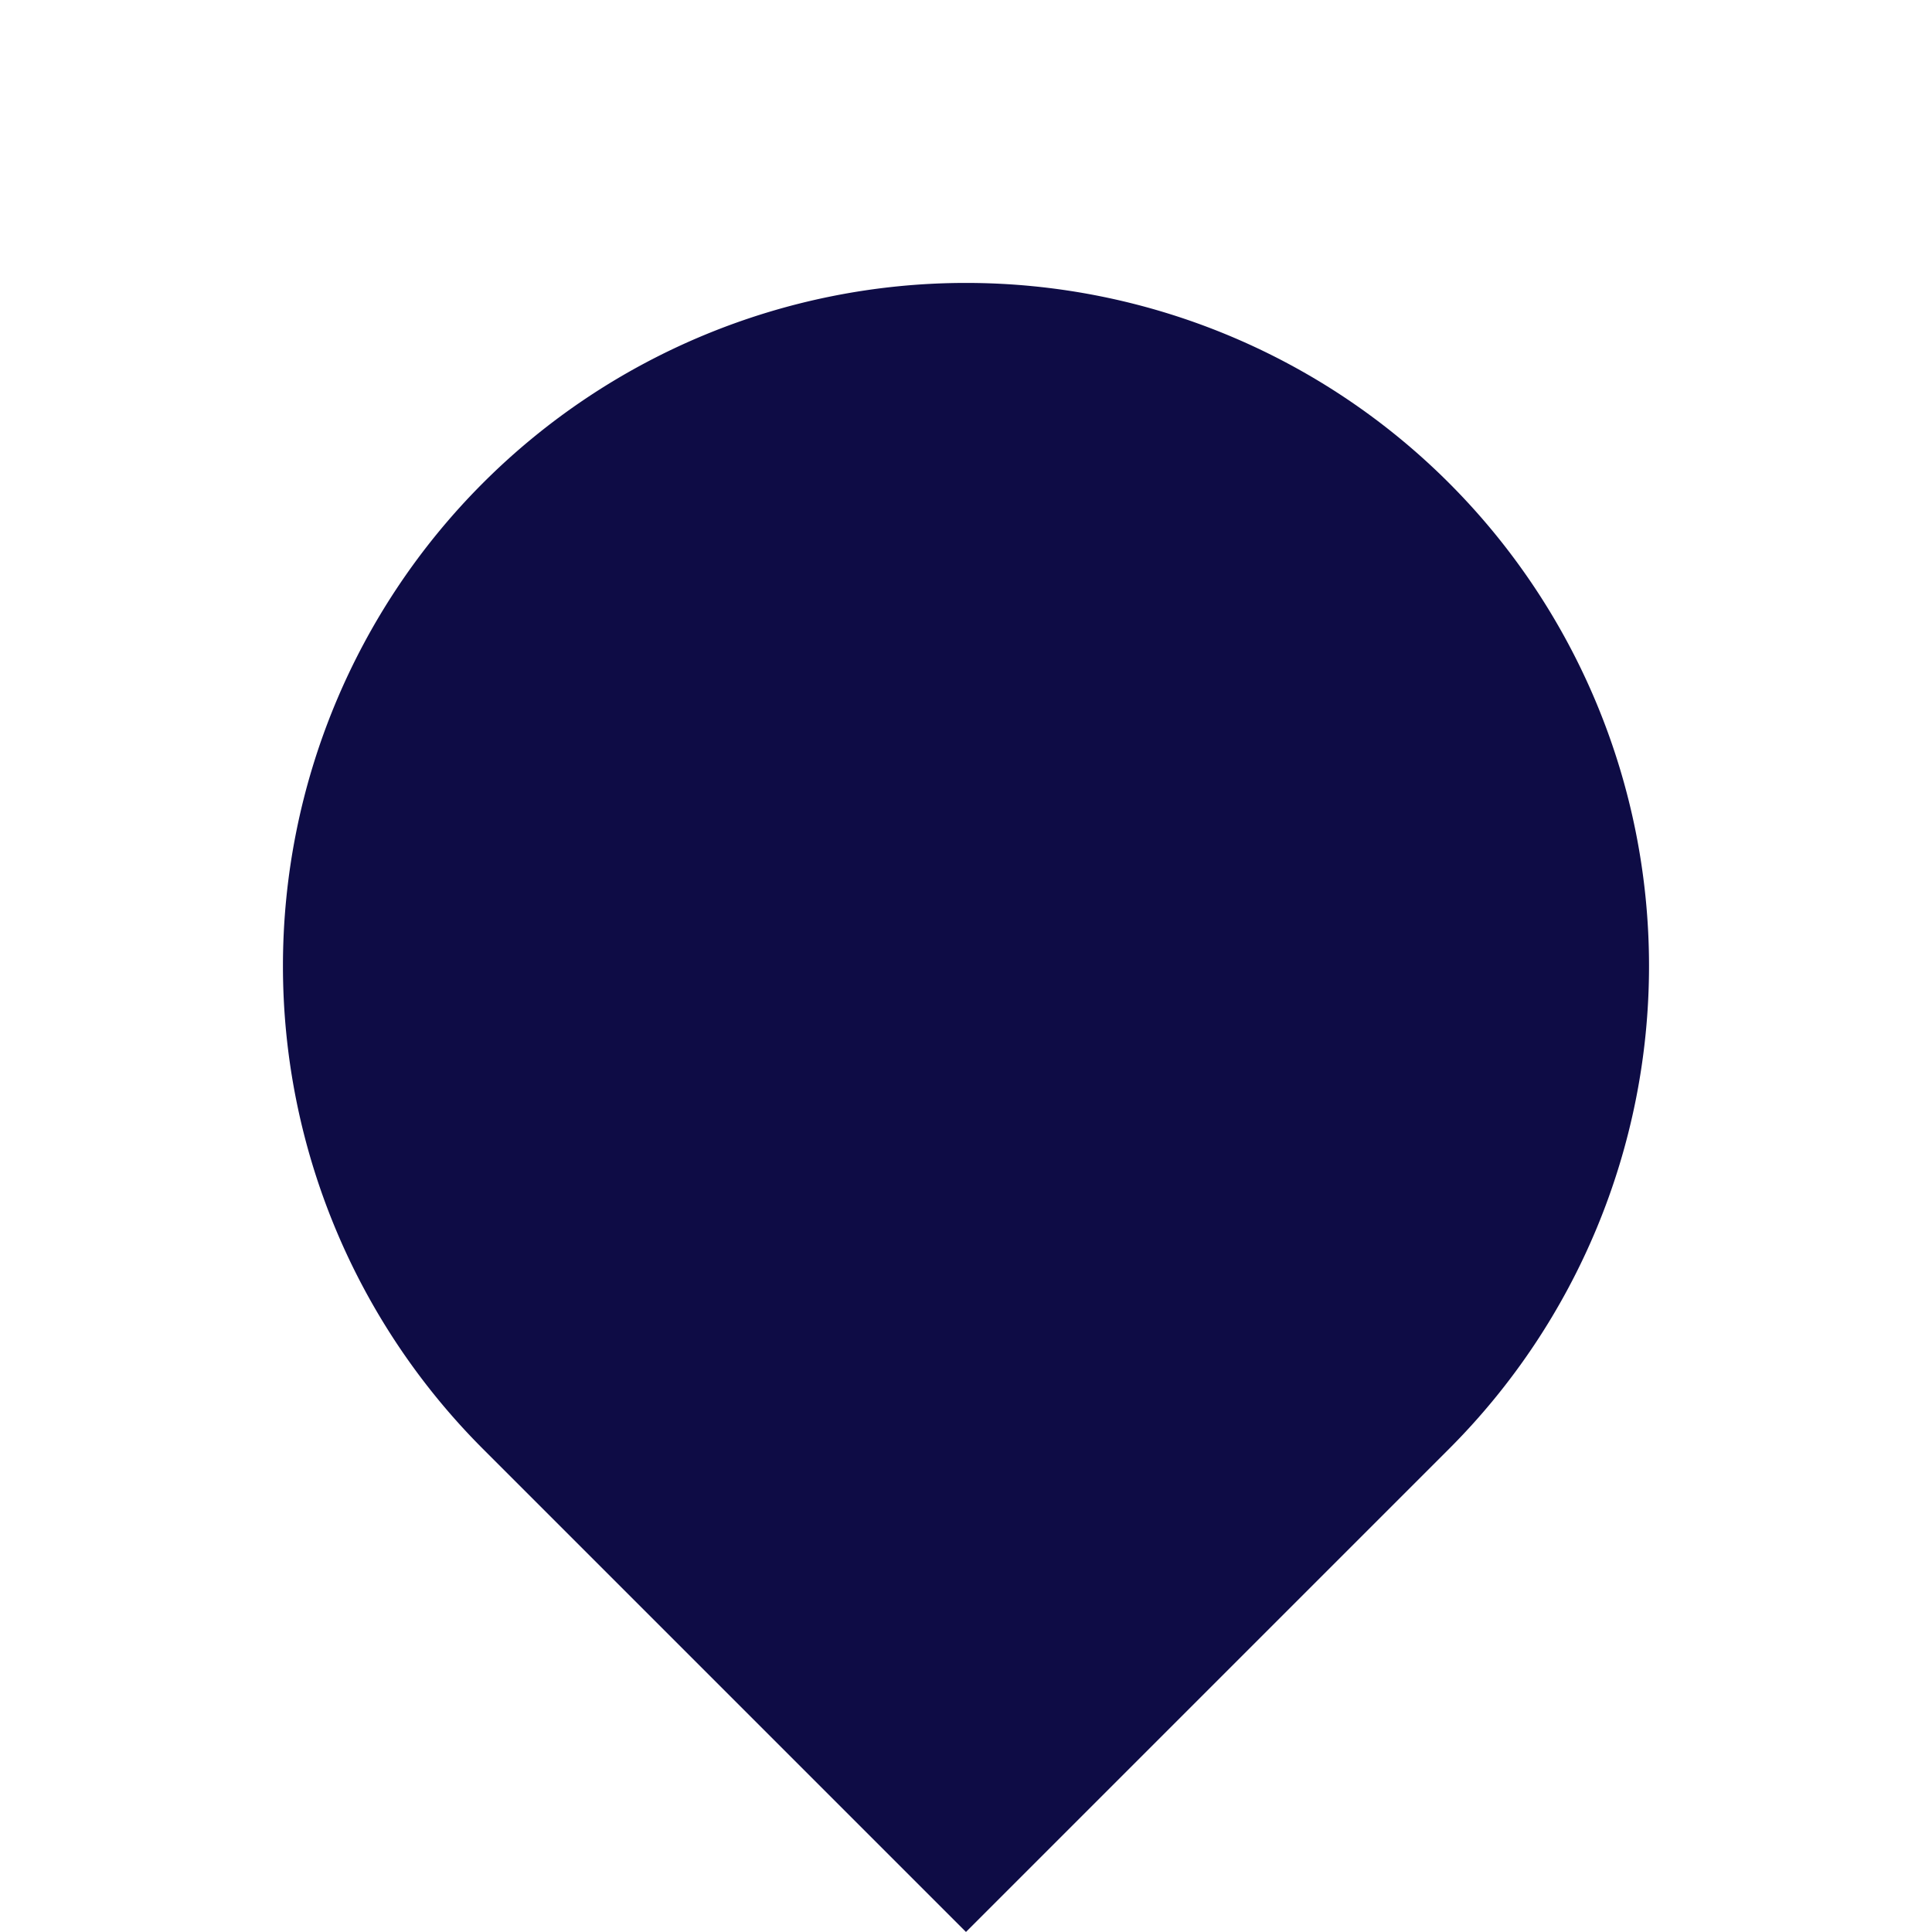 <?xml version="1.0" encoding="UTF-8"?>
<svg xmlns="http://www.w3.org/2000/svg" width="28.883" height="28.883" viewBox="0 0 28.883 28.883">
  <path id="Rettangolo_49" data-name="Rettangolo 49" d="M10.212,0h0A10.212,10.212,0,0,1,20.423,10.212v0A10.212,10.212,0,0,1,10.212,20.423H0a0,0,0,0,1,0,0V10.212A10.212,10.212,0,0,1,10.212,0Z" transform="translate(0 14.441) rotate(-45)" fill="#0e0c45"></path>
</svg>
